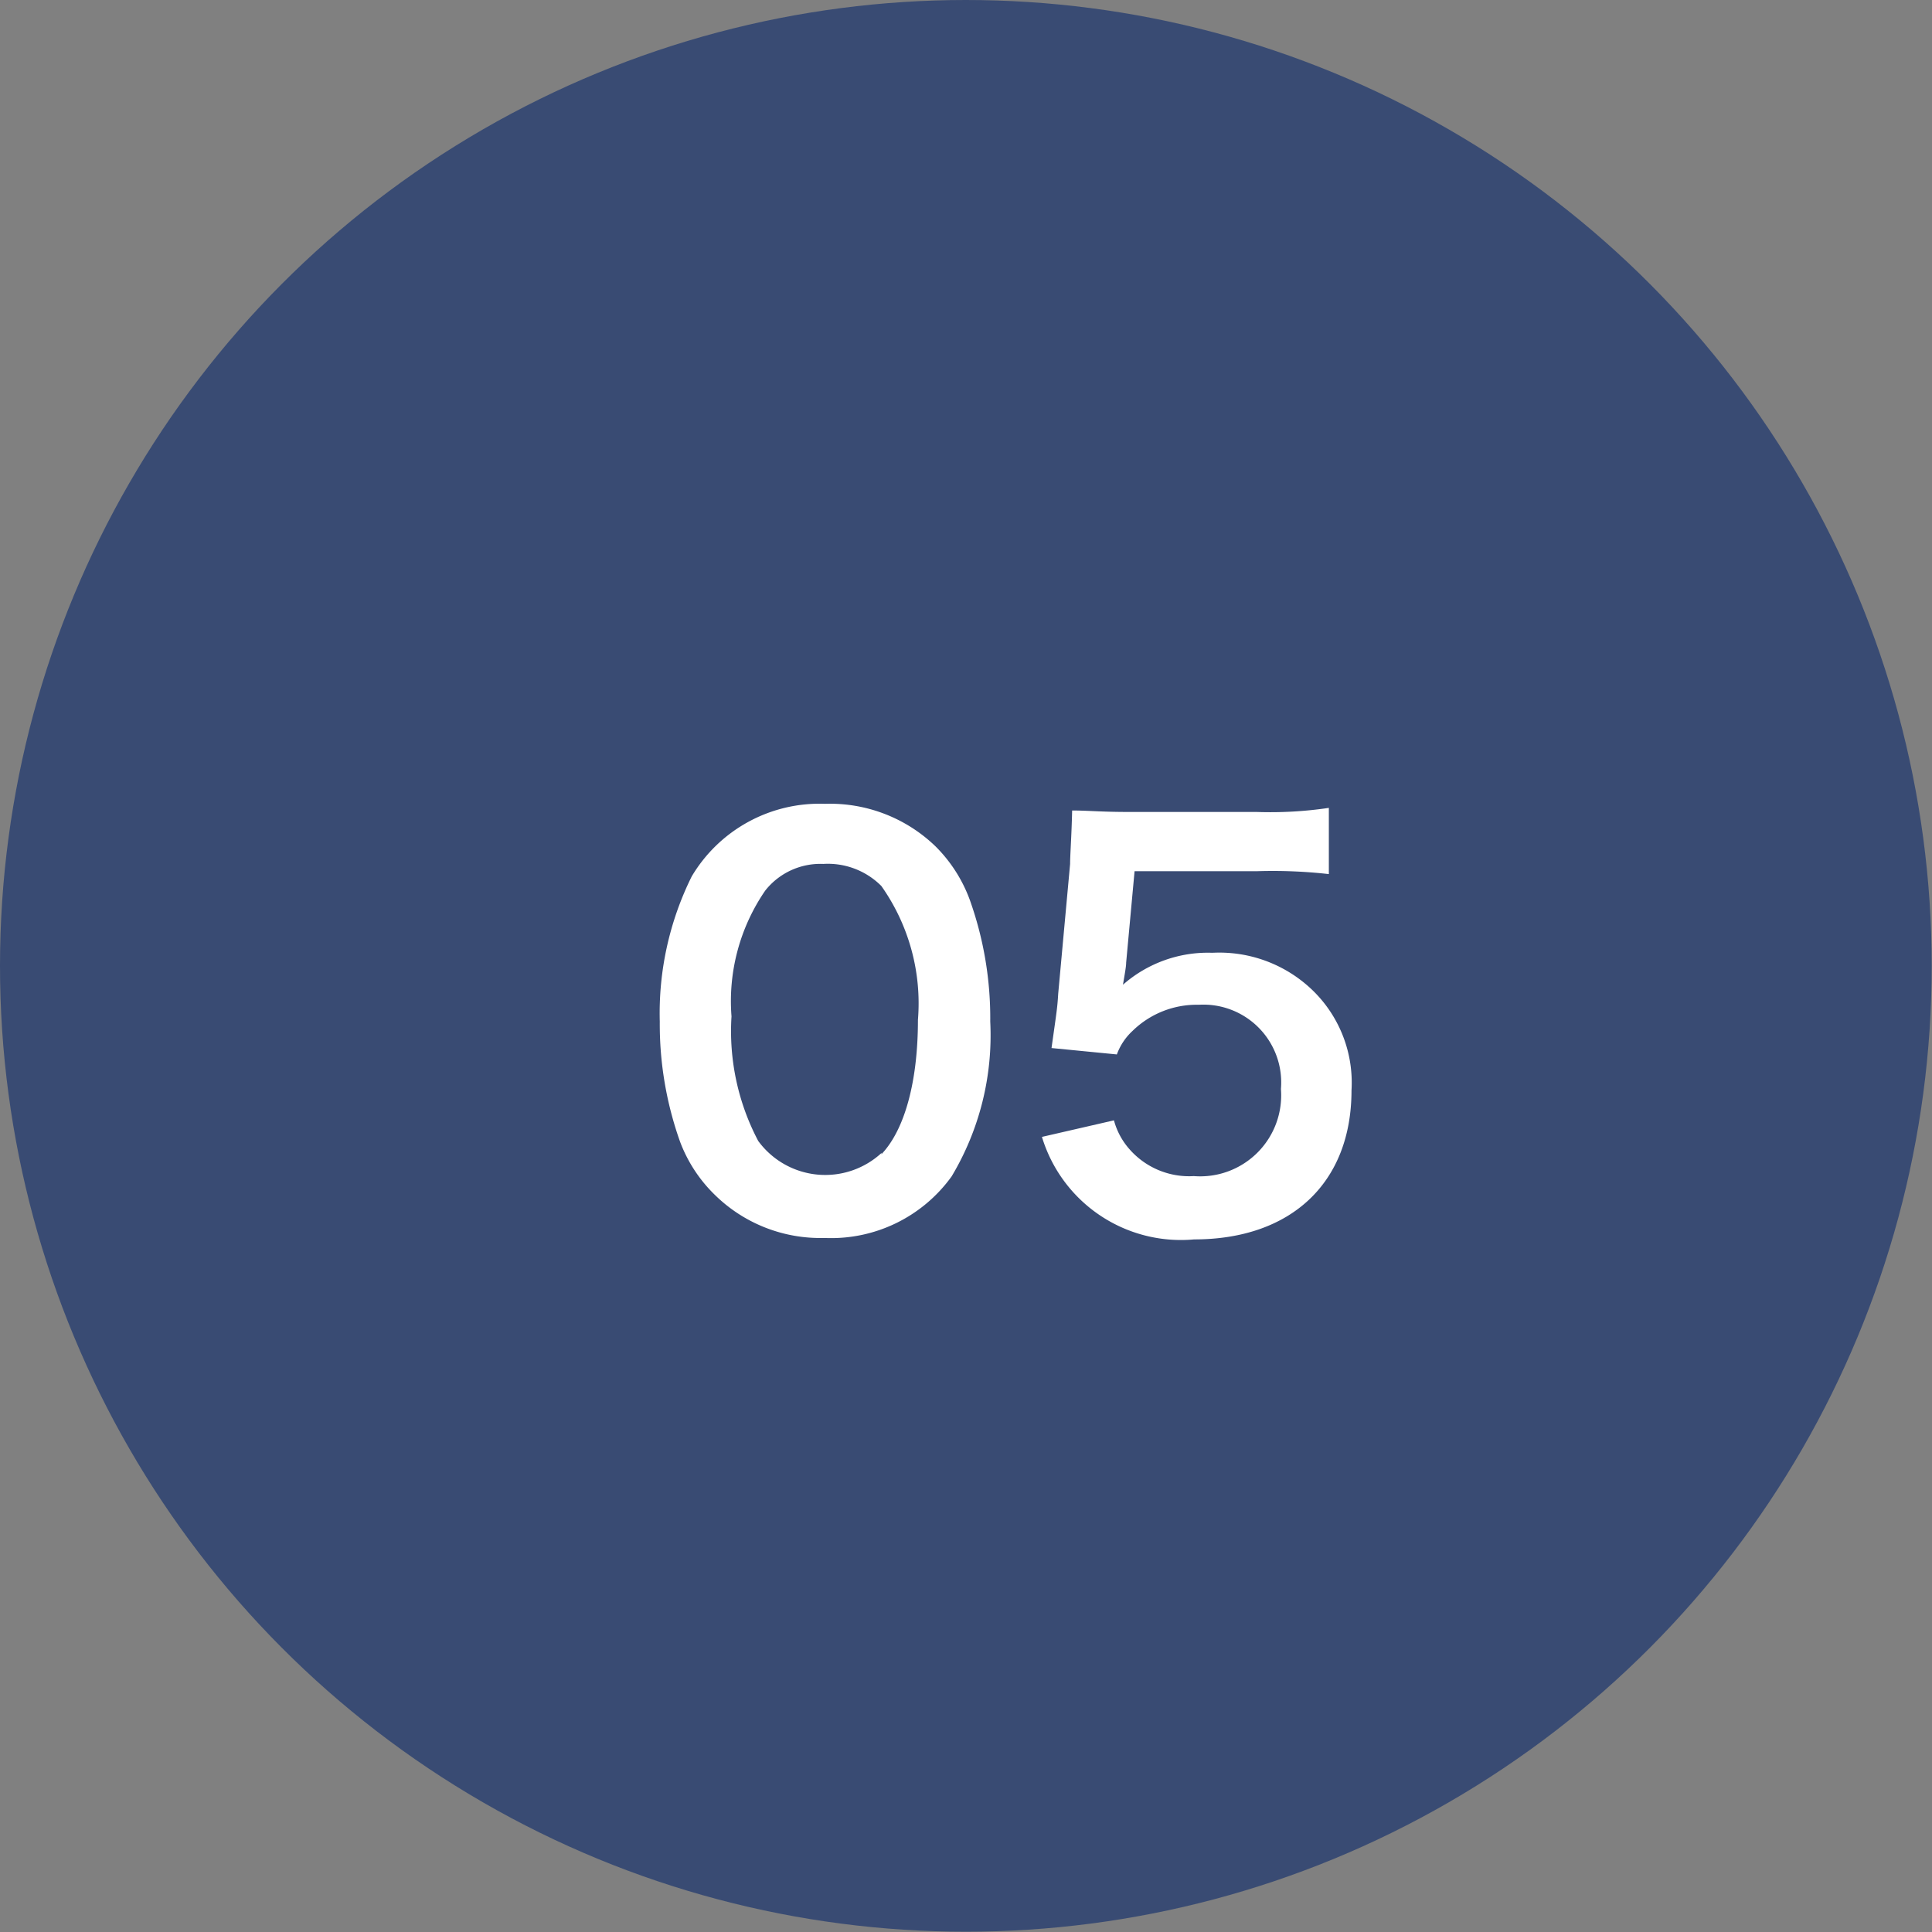 <?xml version="1.0" encoding="utf-8"?>
<svg xmlns="http://www.w3.org/2000/svg" viewBox="0 0 66.53 66.53"><rect x="0" y="0" width="66.53" height="66.53" fill="#808080" stroke="none"/><defs><style>.cls-1{fill:#394b73;}.cls-2{fill:#fff;}</style></defs><title>アセット 1</title><g id="レイヤー_2" data-name="レイヤー 2"><g id="要素"><circle class="cls-1" cx="33.26" cy="33.26" r="33.26"/><path class="cls-2" d="M24.61,41.14a5,5,0,0,1-1.19-1.82,12.06,12.06,0,0,1-.7-4.14,10.6,10.6,0,0,1,1.1-5,5.12,5.12,0,0,1,4.59-2.5,5.23,5.23,0,0,1,3.8,1.46A5.05,5.05,0,0,1,33.4,31a12.12,12.12,0,0,1,.7,4.18,9.46,9.46,0,0,1-1.33,5.33,5.11,5.11,0,0,1-4.38,2.12A5.18,5.18,0,0,1,24.61,41.14Zm5.74-1.39c.81-.85,1.26-2.52,1.26-4.63a7,7,0,0,0-1.26-4.61,2.6,2.6,0,0,0-2-.76,2.42,2.42,0,0,0-2,.92A6.72,6.72,0,0,0,25.19,35a8.1,8.1,0,0,0,.92,4.29,2.86,2.86,0,0,0,4.25.41Z"/><path class="cls-2" d="M38.36,38.58a2.46,2.46,0,0,0,.54,1,2.73,2.73,0,0,0,2.21.92,2.79,2.79,0,0,0,3-3,2.68,2.68,0,0,0-2.83-2.9A3.16,3.16,0,0,0,39,35.5a2.07,2.07,0,0,0-.54.81l-2.25-.22c.18-1.28.2-1.37.23-1.87l.41-4.47c0-.32.05-.94.07-1.84.54,0,1,.05,1.91.05h4.43a13.71,13.71,0,0,0,2.5-.14V30.1A17.29,17.29,0,0,0,43.3,30H39.07l-.29,3.15c0,.14-.05.4-.11.76a4.43,4.43,0,0,1,3.08-1.1,4.62,4.62,0,0,1,3.51,1.35,4.43,4.43,0,0,1,1.28,3.39c0,3.17-2.07,5.13-5.42,5.13a5,5,0,0,1-5.24-3.53Z"/></g></g></svg>